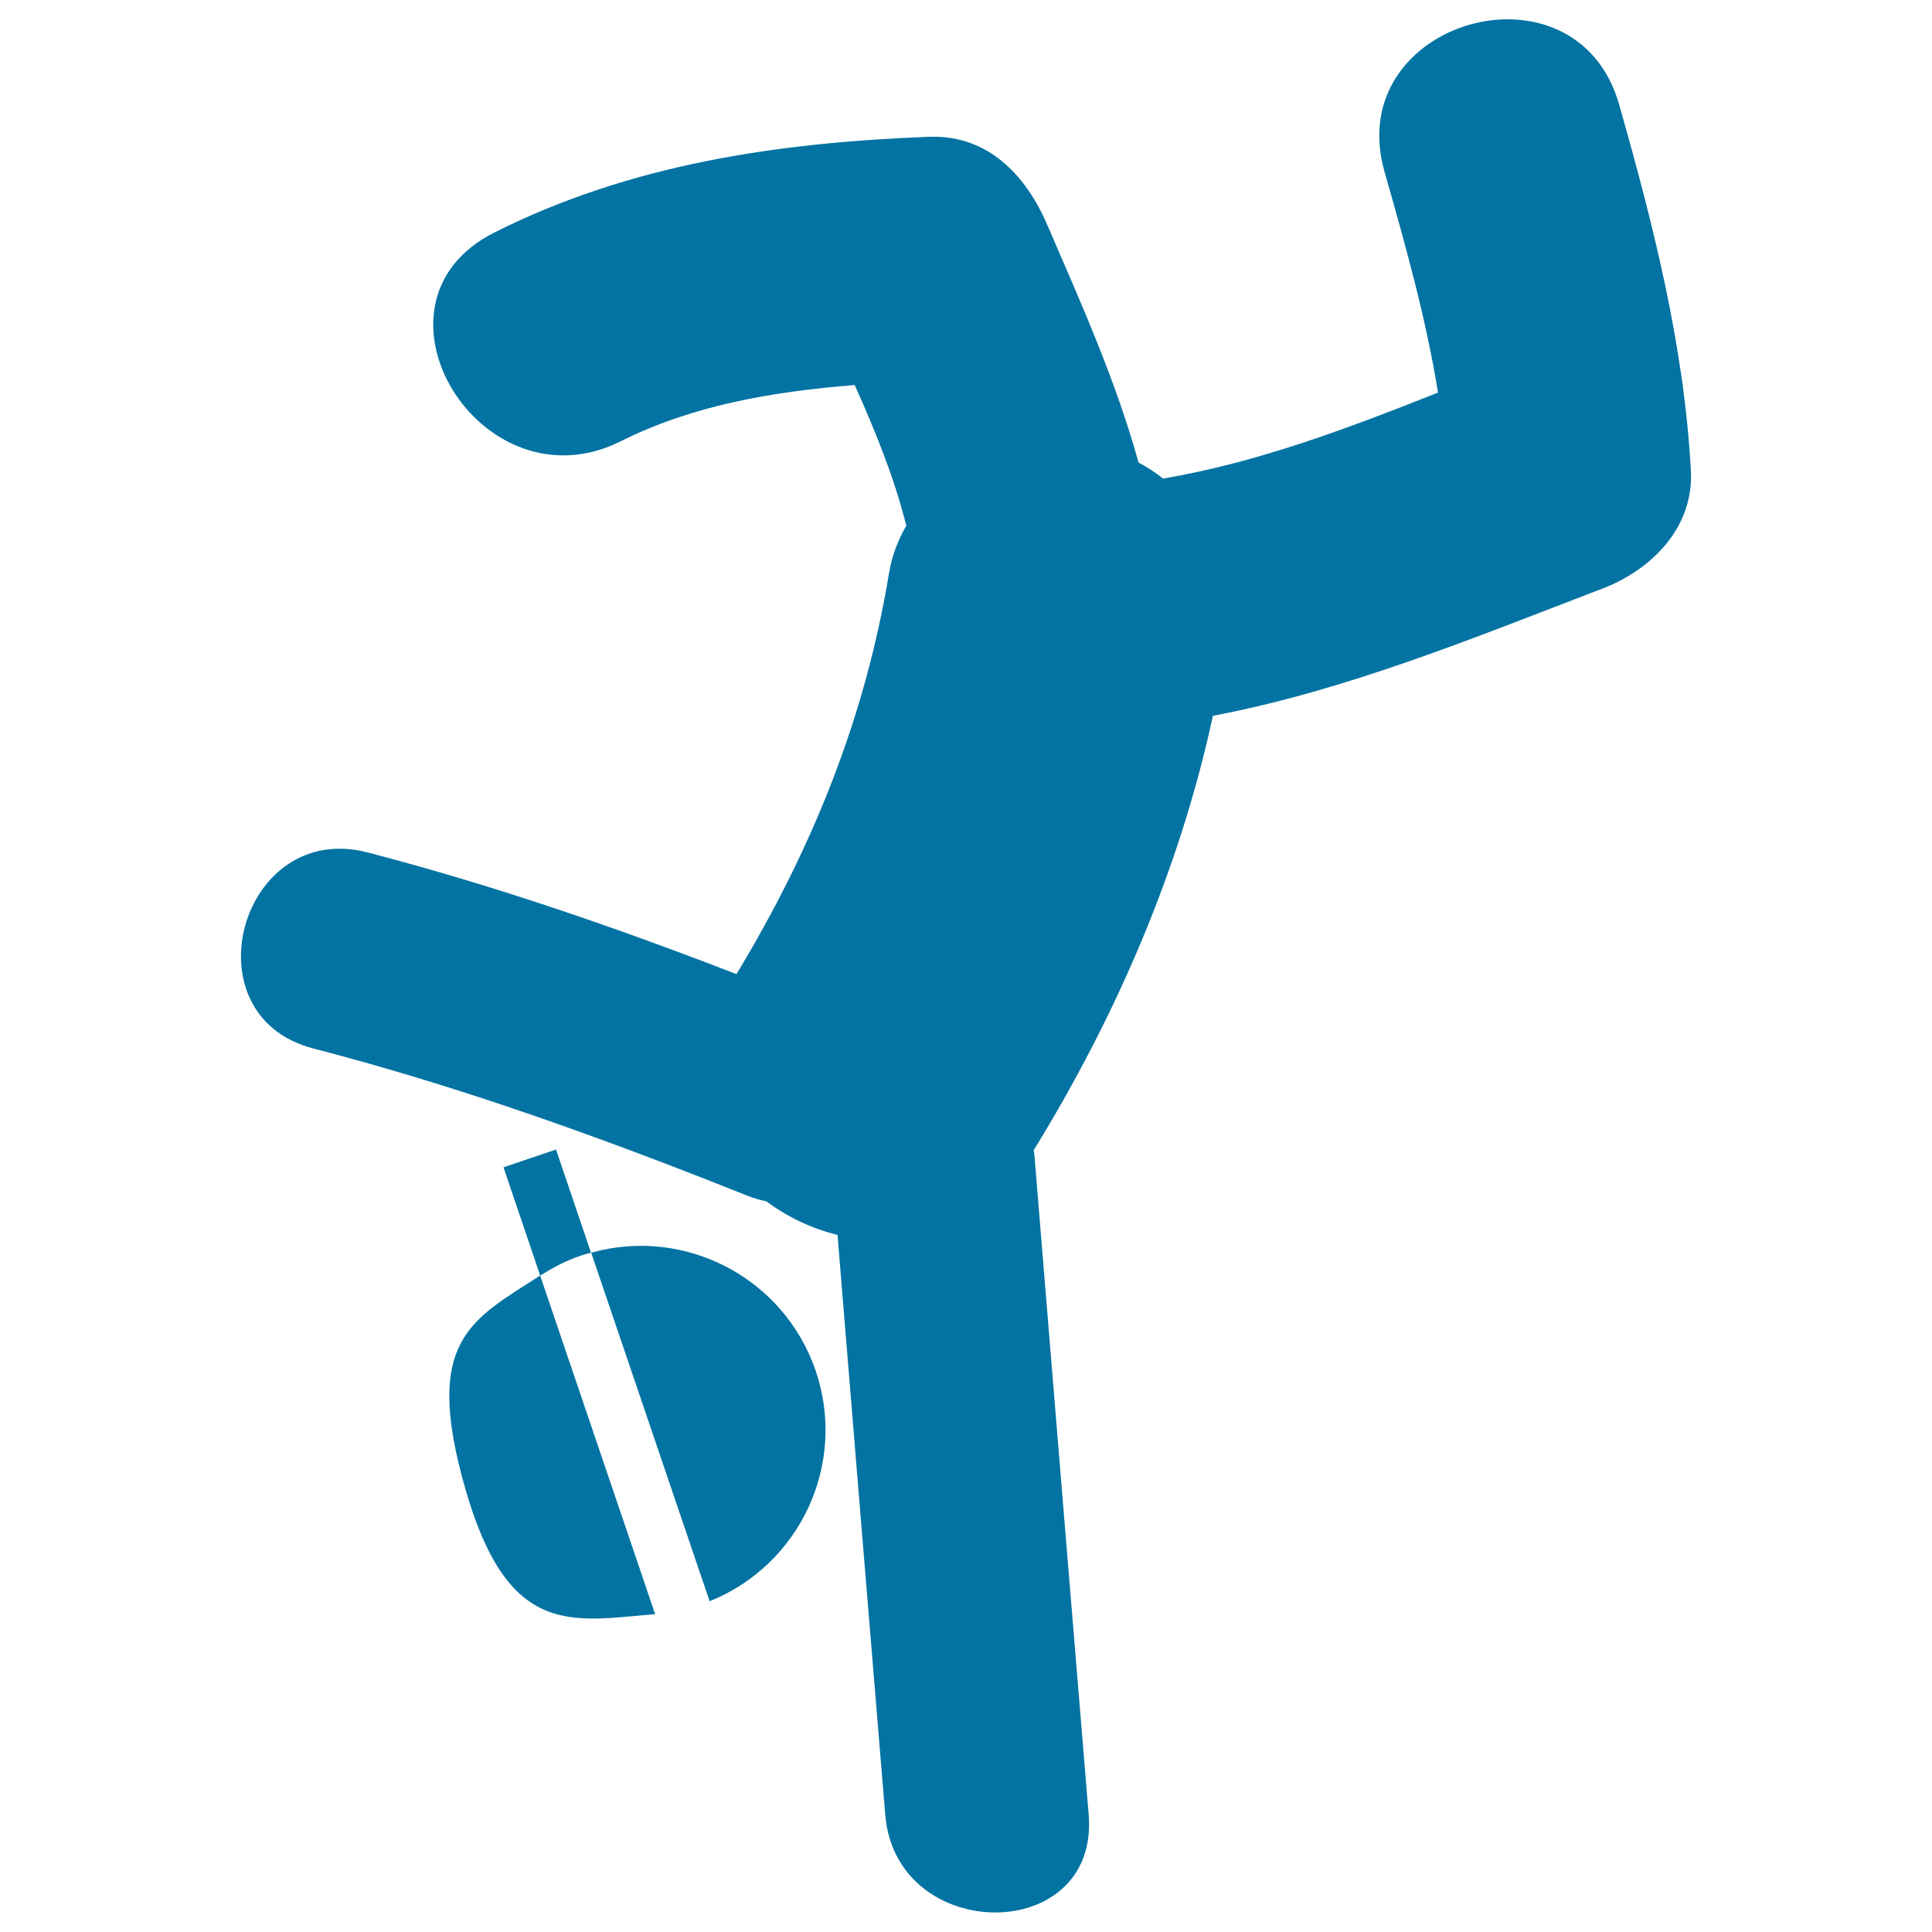 <svg xmlns="http://www.w3.org/2000/svg" viewBox="0 0 1000 1000" style="fill:#0273a2">
<title>Breakdancer SVG icon</title>
<g><g><path d="M838.1,54.2c-22.3-78.3-143.7-43.7-121.5,34.6c10.8,38,21.5,75.7,27.7,114.4c-46.3,18.4-93.6,36.3-142.3,44.5c-3.9-3.1-8.1-5.8-12.7-8.3c-11.6-42-29.4-81.7-47.1-122.7c-11-25.7-30.6-47-61.3-45.9c-78.1,3-154.6,14.1-225.1,49.6c-72.7,36.6-6.7,144.3,65.7,107.9c37.3-18.7,79.2-25.7,120.9-29c10.6,23.7,20.5,47.9,26.7,72.8c-4.3,7.4-7.4,15.5-8.9,24.3c-12.4,75.4-39.8,142.9-79,207.8c-62.6-24.2-126-46.1-191-63c-65.8-17-93.7,84.5-28,101.5c76.8,19.9,151.3,46.9,224.9,76.3c3.3,1.3,6.5,2.2,9.6,2.8c10.8,8.1,23.4,14.1,36.8,17.4c8.2,100,16.4,200.1,24.7,300.1c5.5,67.2,110.8,67.7,105.3,0c-9.4-113.8-18.8-227.7-28.1-341.5c-0.1-0.8-0.2-1.6-0.4-2.4c42.6-69.2,75.6-145.3,92.8-224.9c69.4-13.2,135.1-40.4,201.5-65.8c25.6-9.8,47.5-31.6,45.9-61.3C871.6,178.6,855.8,116.6,838.1,54.2z"/><path d="M306,648.4l61.3,180.4c46.8-18.8,71.3-71,54.9-119.3C405.7,661.3,354.5,634.8,306,648.4z"/><path d="M300.9,649.8c1.7-0.6,3.4-1,5-1.4l-18.1-53.4l-27.2,9.2l19,56c-35.9,23.2-60.9,33.5-38.6,110.9c22.3,77.3,55.5,67.8,98.1,64.4l-59.5-175.2C286.2,656,293.3,652.4,300.9,649.8z"/></g></g>
</svg>